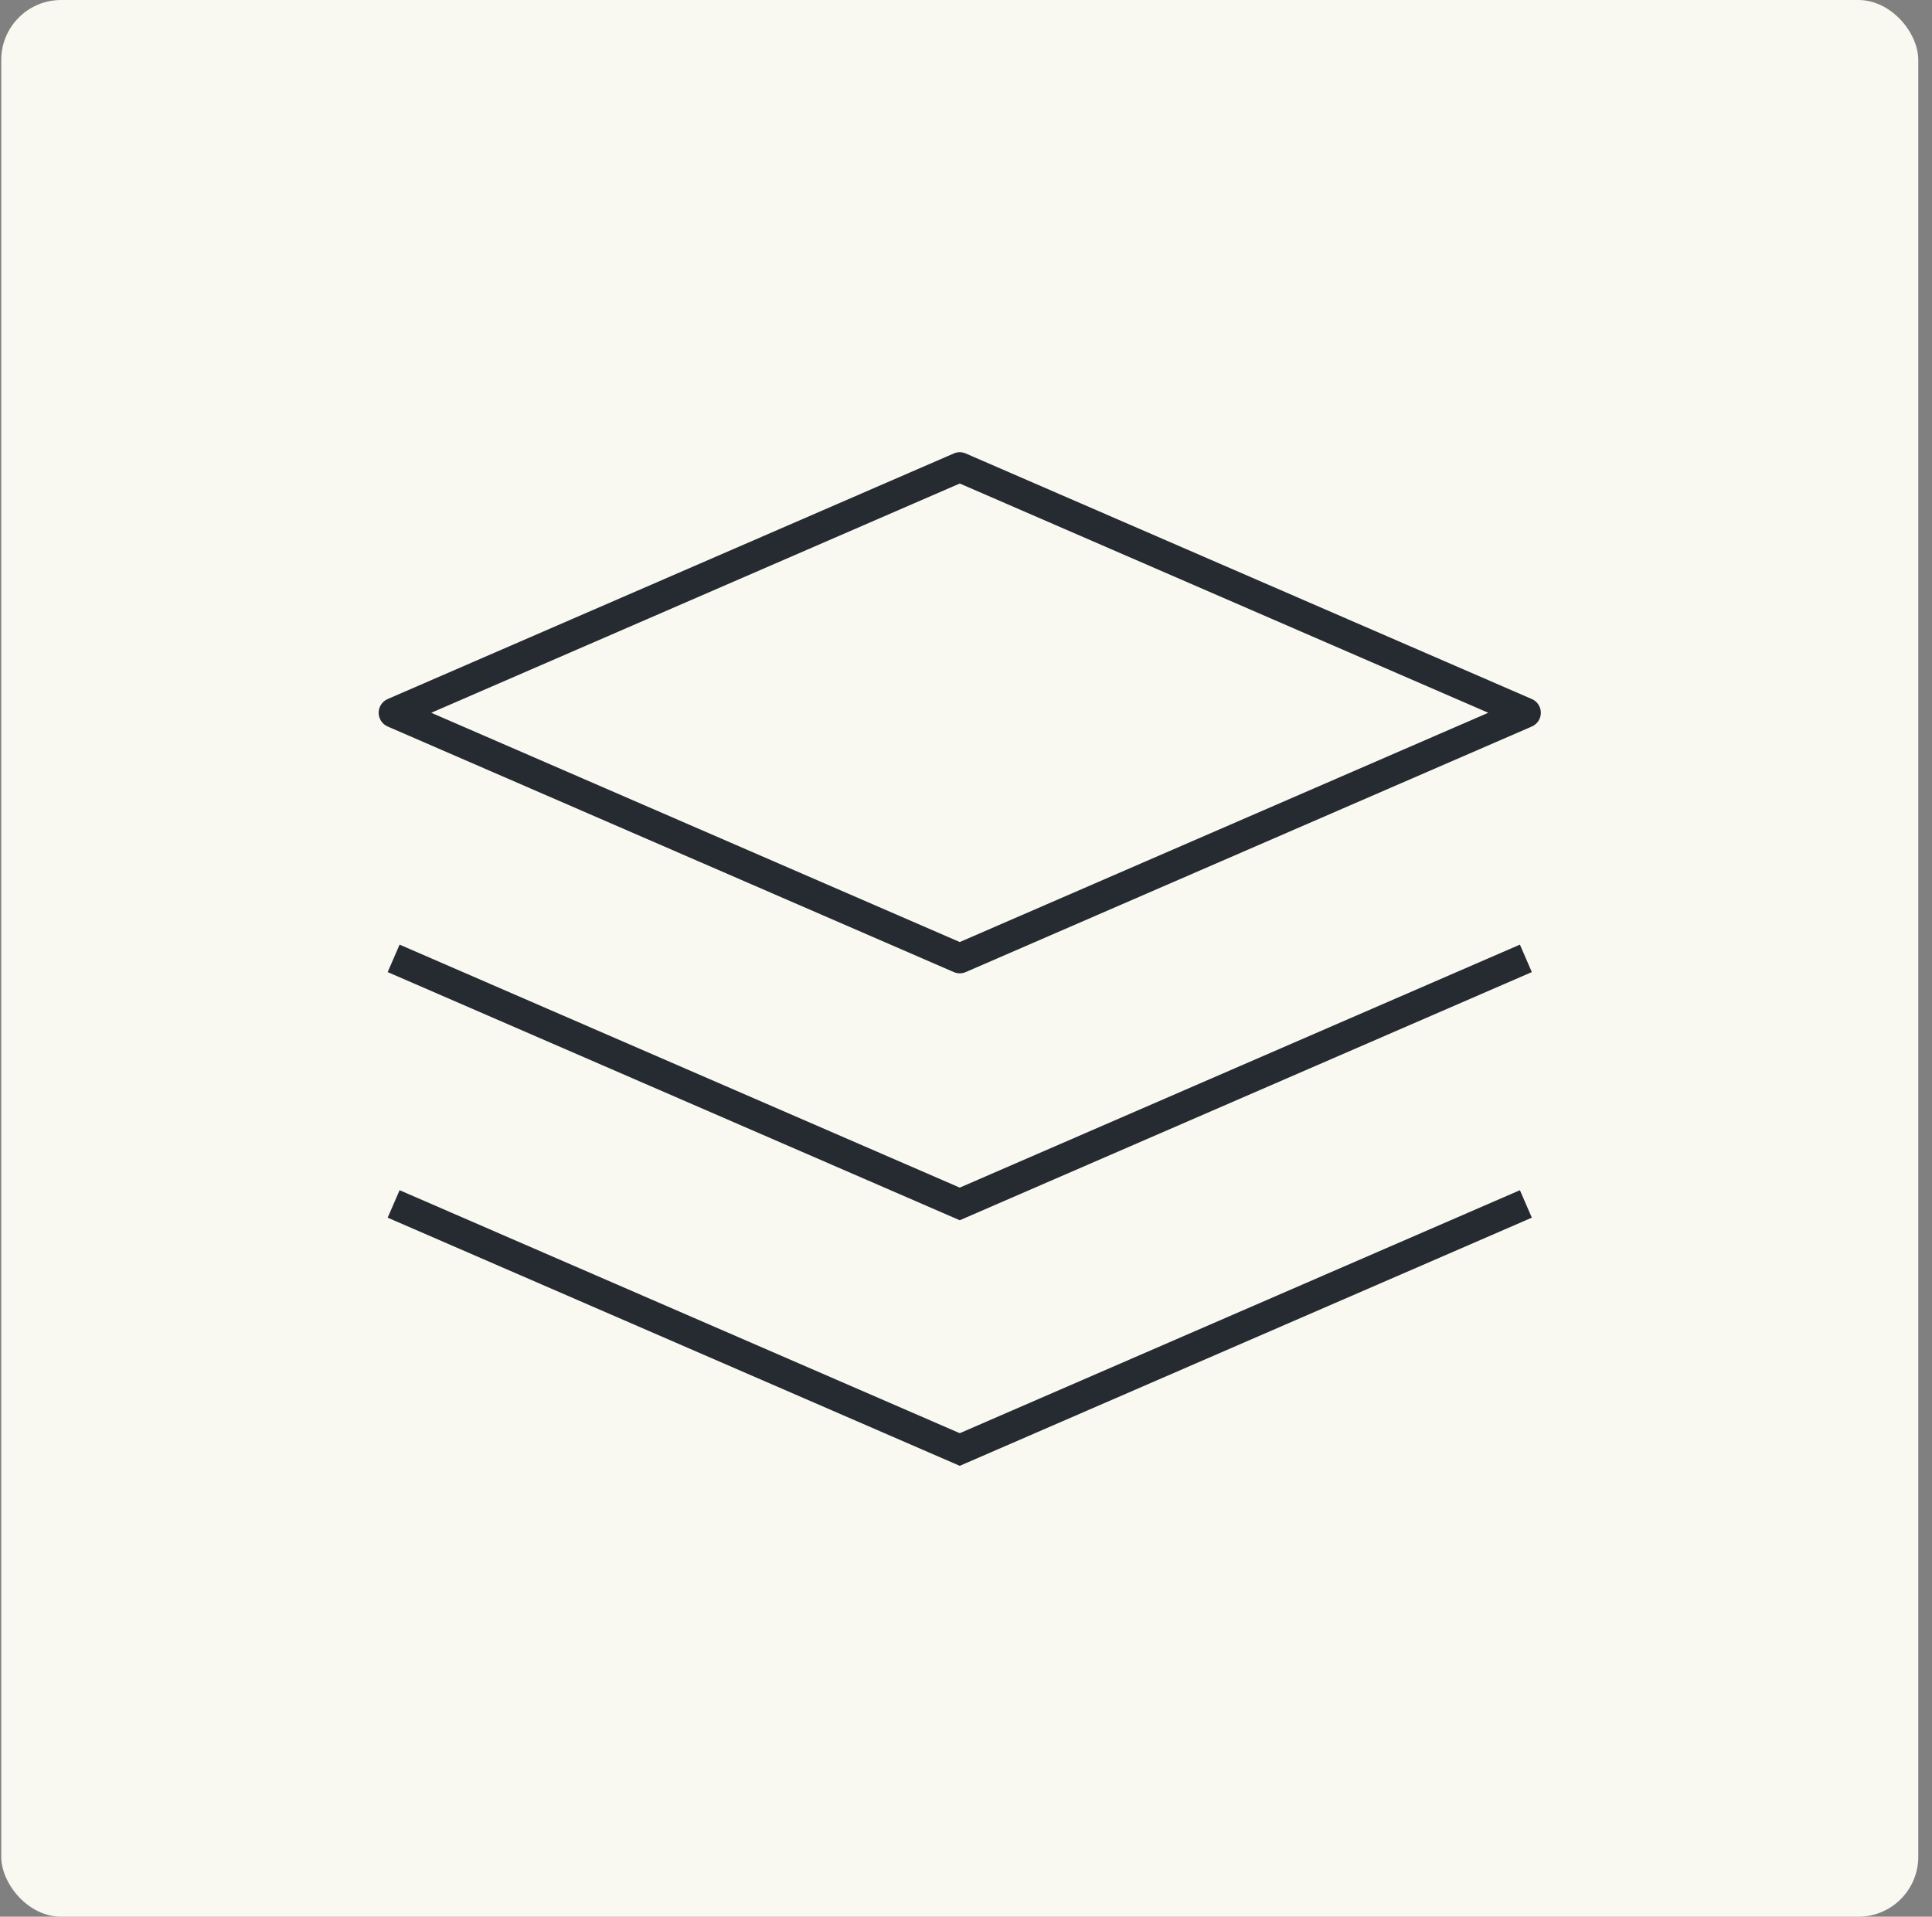 <svg width="129" height="128" viewBox="0 0 129 128" fill="none" xmlns="http://www.w3.org/2000/svg">
<rect x="0" y="0" width="129" height="128" fill="#808080" stroke="none"/>
<rect x="0.083" width="128" height="128" rx="4" fill="#F9F9F2"/>
<path d="M64.083 31.2L64.481 30.283C64.227 30.172 63.939 30.172 63.685 30.283L64.083 31.2ZM26.283 47.6L25.885 46.683C25.52 46.841 25.283 47.202 25.283 47.6C25.283 47.998 25.52 48.359 25.885 48.517L26.283 47.6ZM64.083 64L63.685 64.917C63.939 65.028 64.227 65.028 64.481 64.917L64.083 64ZM101.883 47.6L102.281 48.517C102.647 48.359 102.883 47.998 102.883 47.6C102.883 47.202 102.647 46.841 102.281 46.683L101.883 47.6ZM64.083 80.4L63.685 81.317L64.083 81.49L64.481 81.317L64.083 80.4ZM64.083 96.8L63.685 97.717L64.083 97.89L64.481 97.717L64.083 96.8ZM63.685 30.283L25.885 46.683L26.681 48.517L64.481 32.117L63.685 30.283ZM25.885 48.517L63.685 64.917L64.481 63.083L26.681 46.683L25.885 48.517ZM64.481 64.917L102.281 48.517L101.485 46.683L63.685 63.083L64.481 64.917ZM102.281 46.683L64.481 30.283L63.685 32.117L101.485 48.517L102.281 46.683ZM25.885 64.917L63.685 81.317L64.481 79.483L26.681 63.083L25.885 64.917ZM64.481 81.317L102.281 64.917L101.485 63.083L63.685 79.483L64.481 81.317ZM25.885 81.317L63.685 97.717L64.481 95.883L26.681 79.483L25.885 81.317ZM64.481 97.717L102.281 81.317L101.485 79.483L63.685 95.883L64.481 97.717Z" fill="#252B30"/>
</svg>
